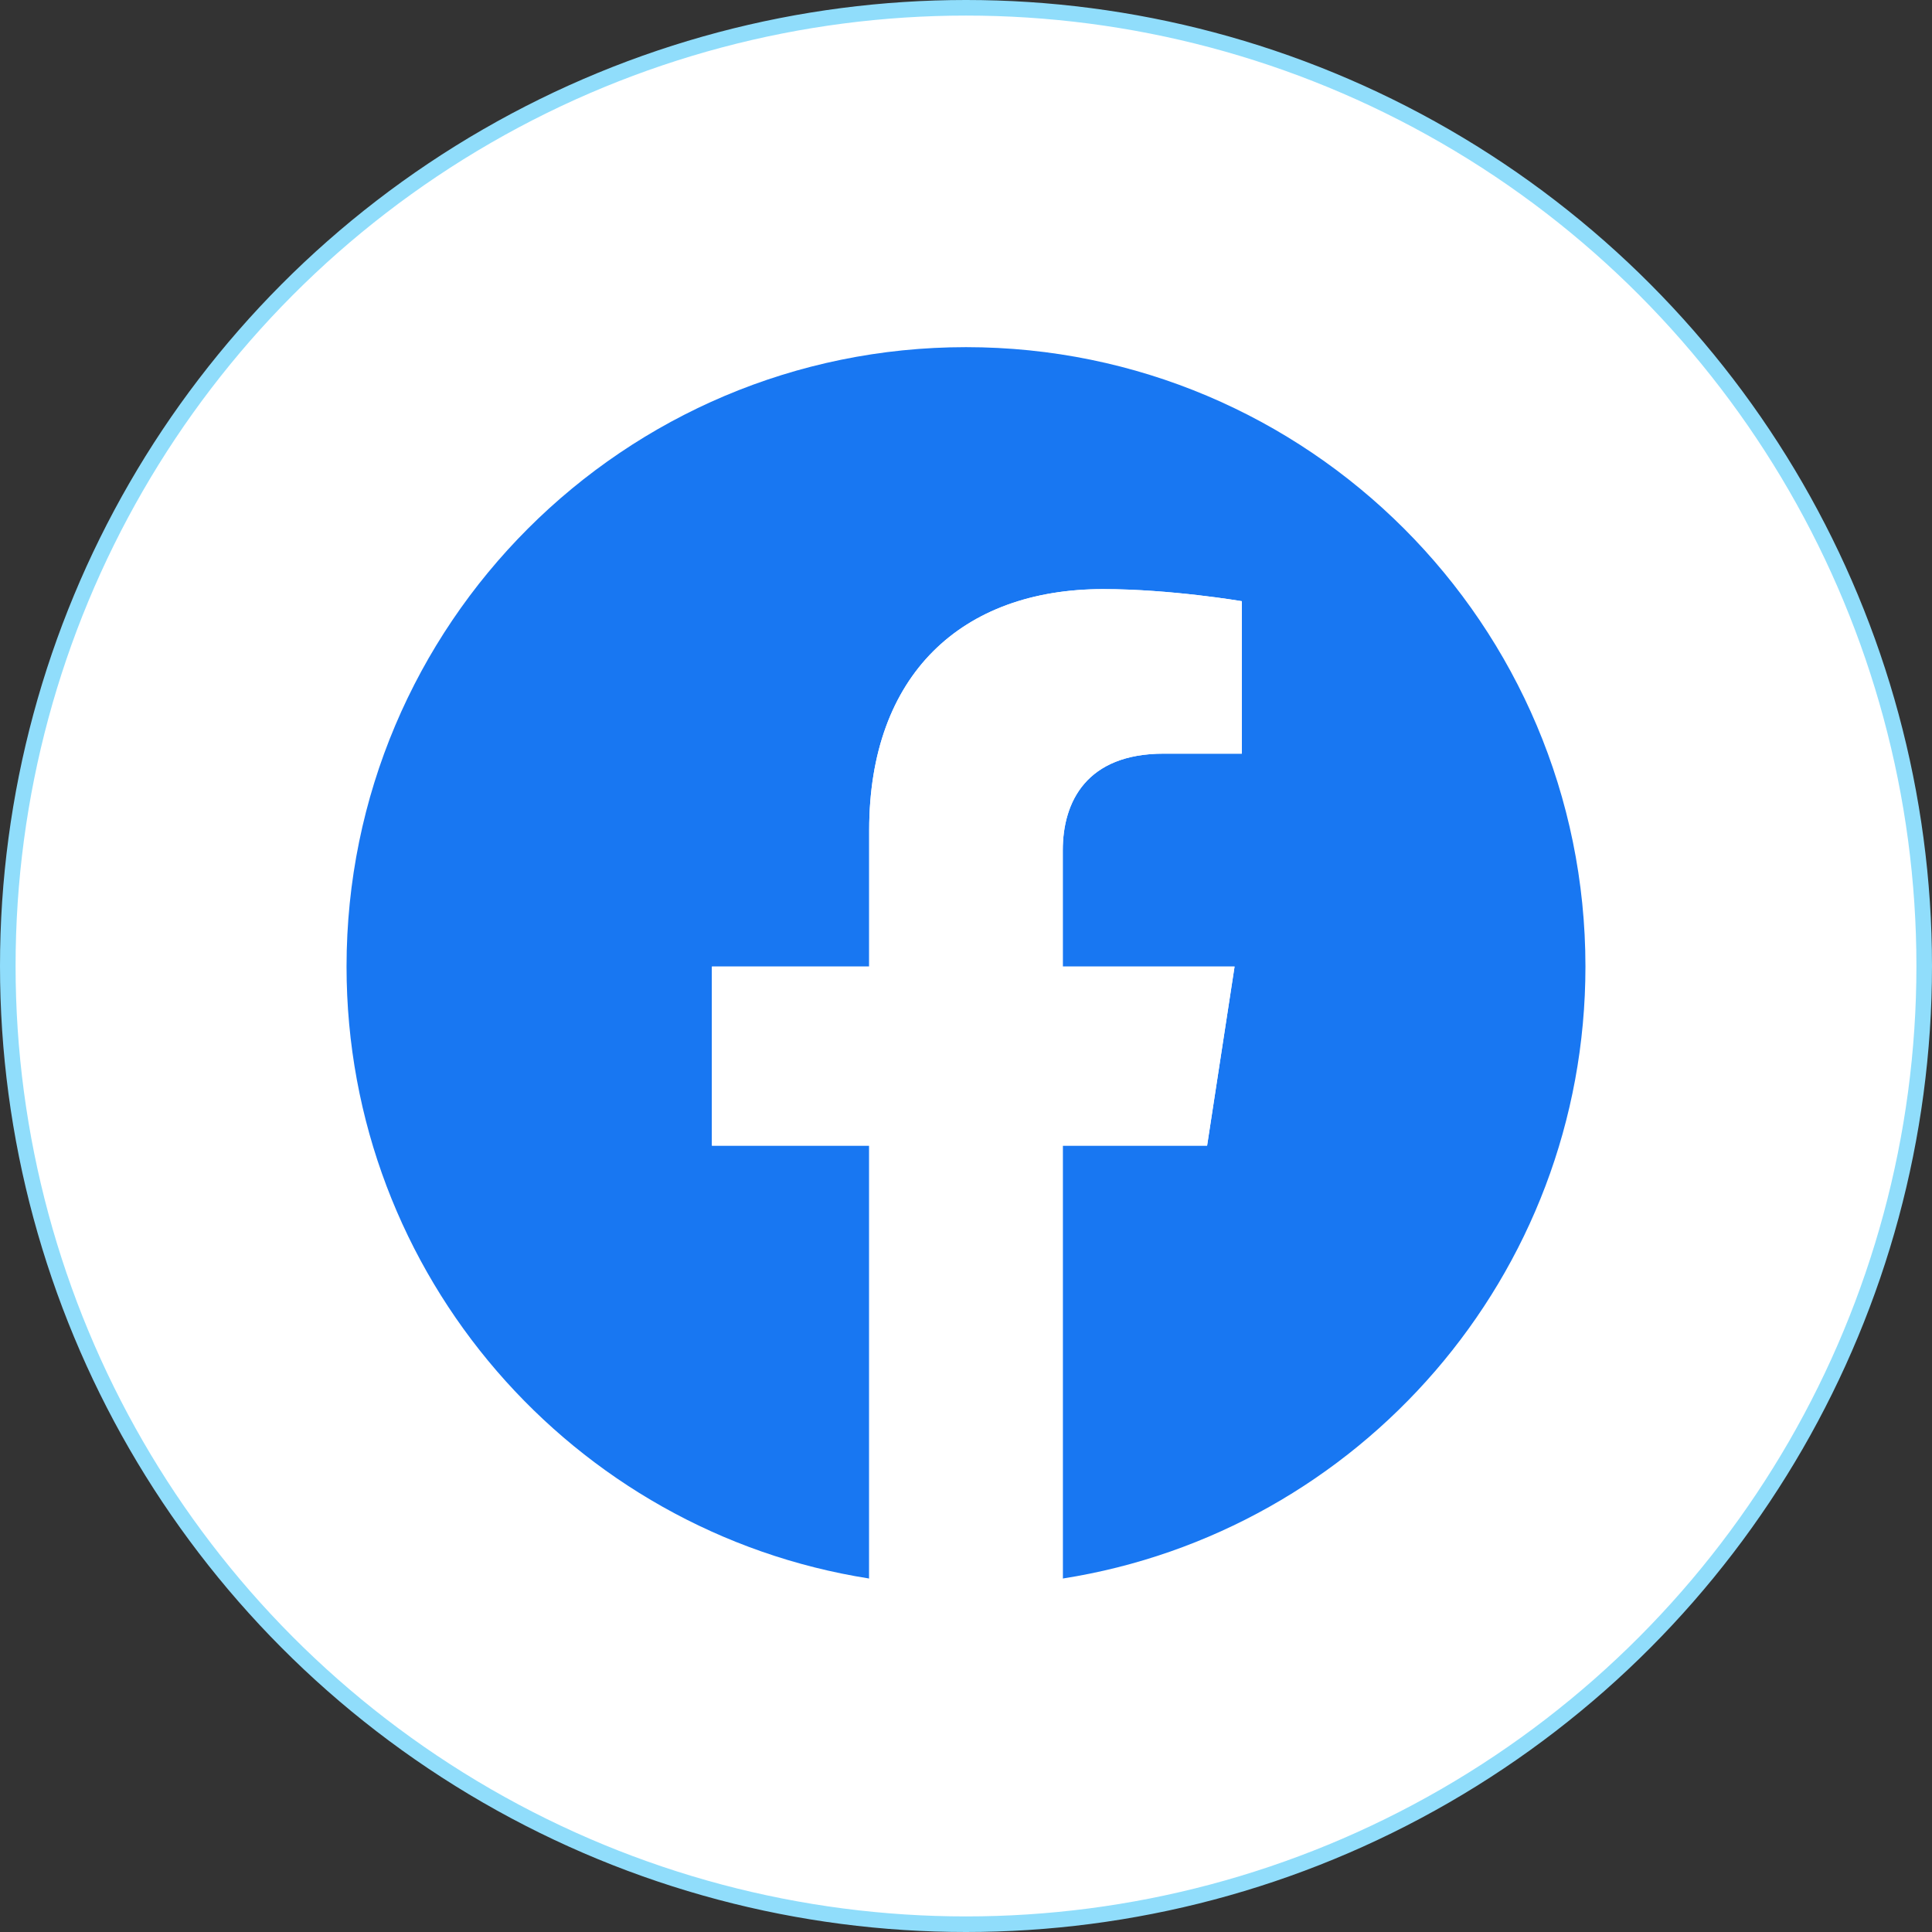 <svg xmlns="http://www.w3.org/2000/svg" width="124" height="124" viewBox="0 0 124 124" fill="none"><rect x="0" y="0" width="124" height="124" fill="#333333" stroke="none"/><circle cx="62" cy="62" r="61.5" fill="white" stroke="#90DDFB"></circle><path d="M101.757 62.038C101.757 40.081 83.957 22.281 61.999 22.281C40.042 22.281 22.242 40.081 22.242 62.038C22.242 81.882 36.781 98.33 55.787 101.313V73.531H45.693V62.038H55.787V53.279C55.787 43.315 61.723 37.811 70.804 37.811C75.154 37.811 79.704 38.588 79.704 38.588V48.372H74.691C69.752 48.372 68.212 51.437 68.212 54.581V62.038H79.238L77.475 73.531H68.212V101.313C87.218 98.33 101.757 81.882 101.757 62.038Z" fill="#1877F2"></path><path d="M77.474 73.528L79.237 62.036H68.21V54.578C68.21 51.434 69.75 48.369 74.689 48.369H79.703V38.585C79.703 38.585 75.153 37.809 70.803 37.809C61.721 37.809 55.786 43.312 55.786 53.277V62.036H45.691V73.528H55.786V101.31C57.841 101.632 59.918 101.793 61.998 101.793C64.111 101.793 66.186 101.628 68.21 101.31V73.528H77.474Z" fill="white"></path></svg>